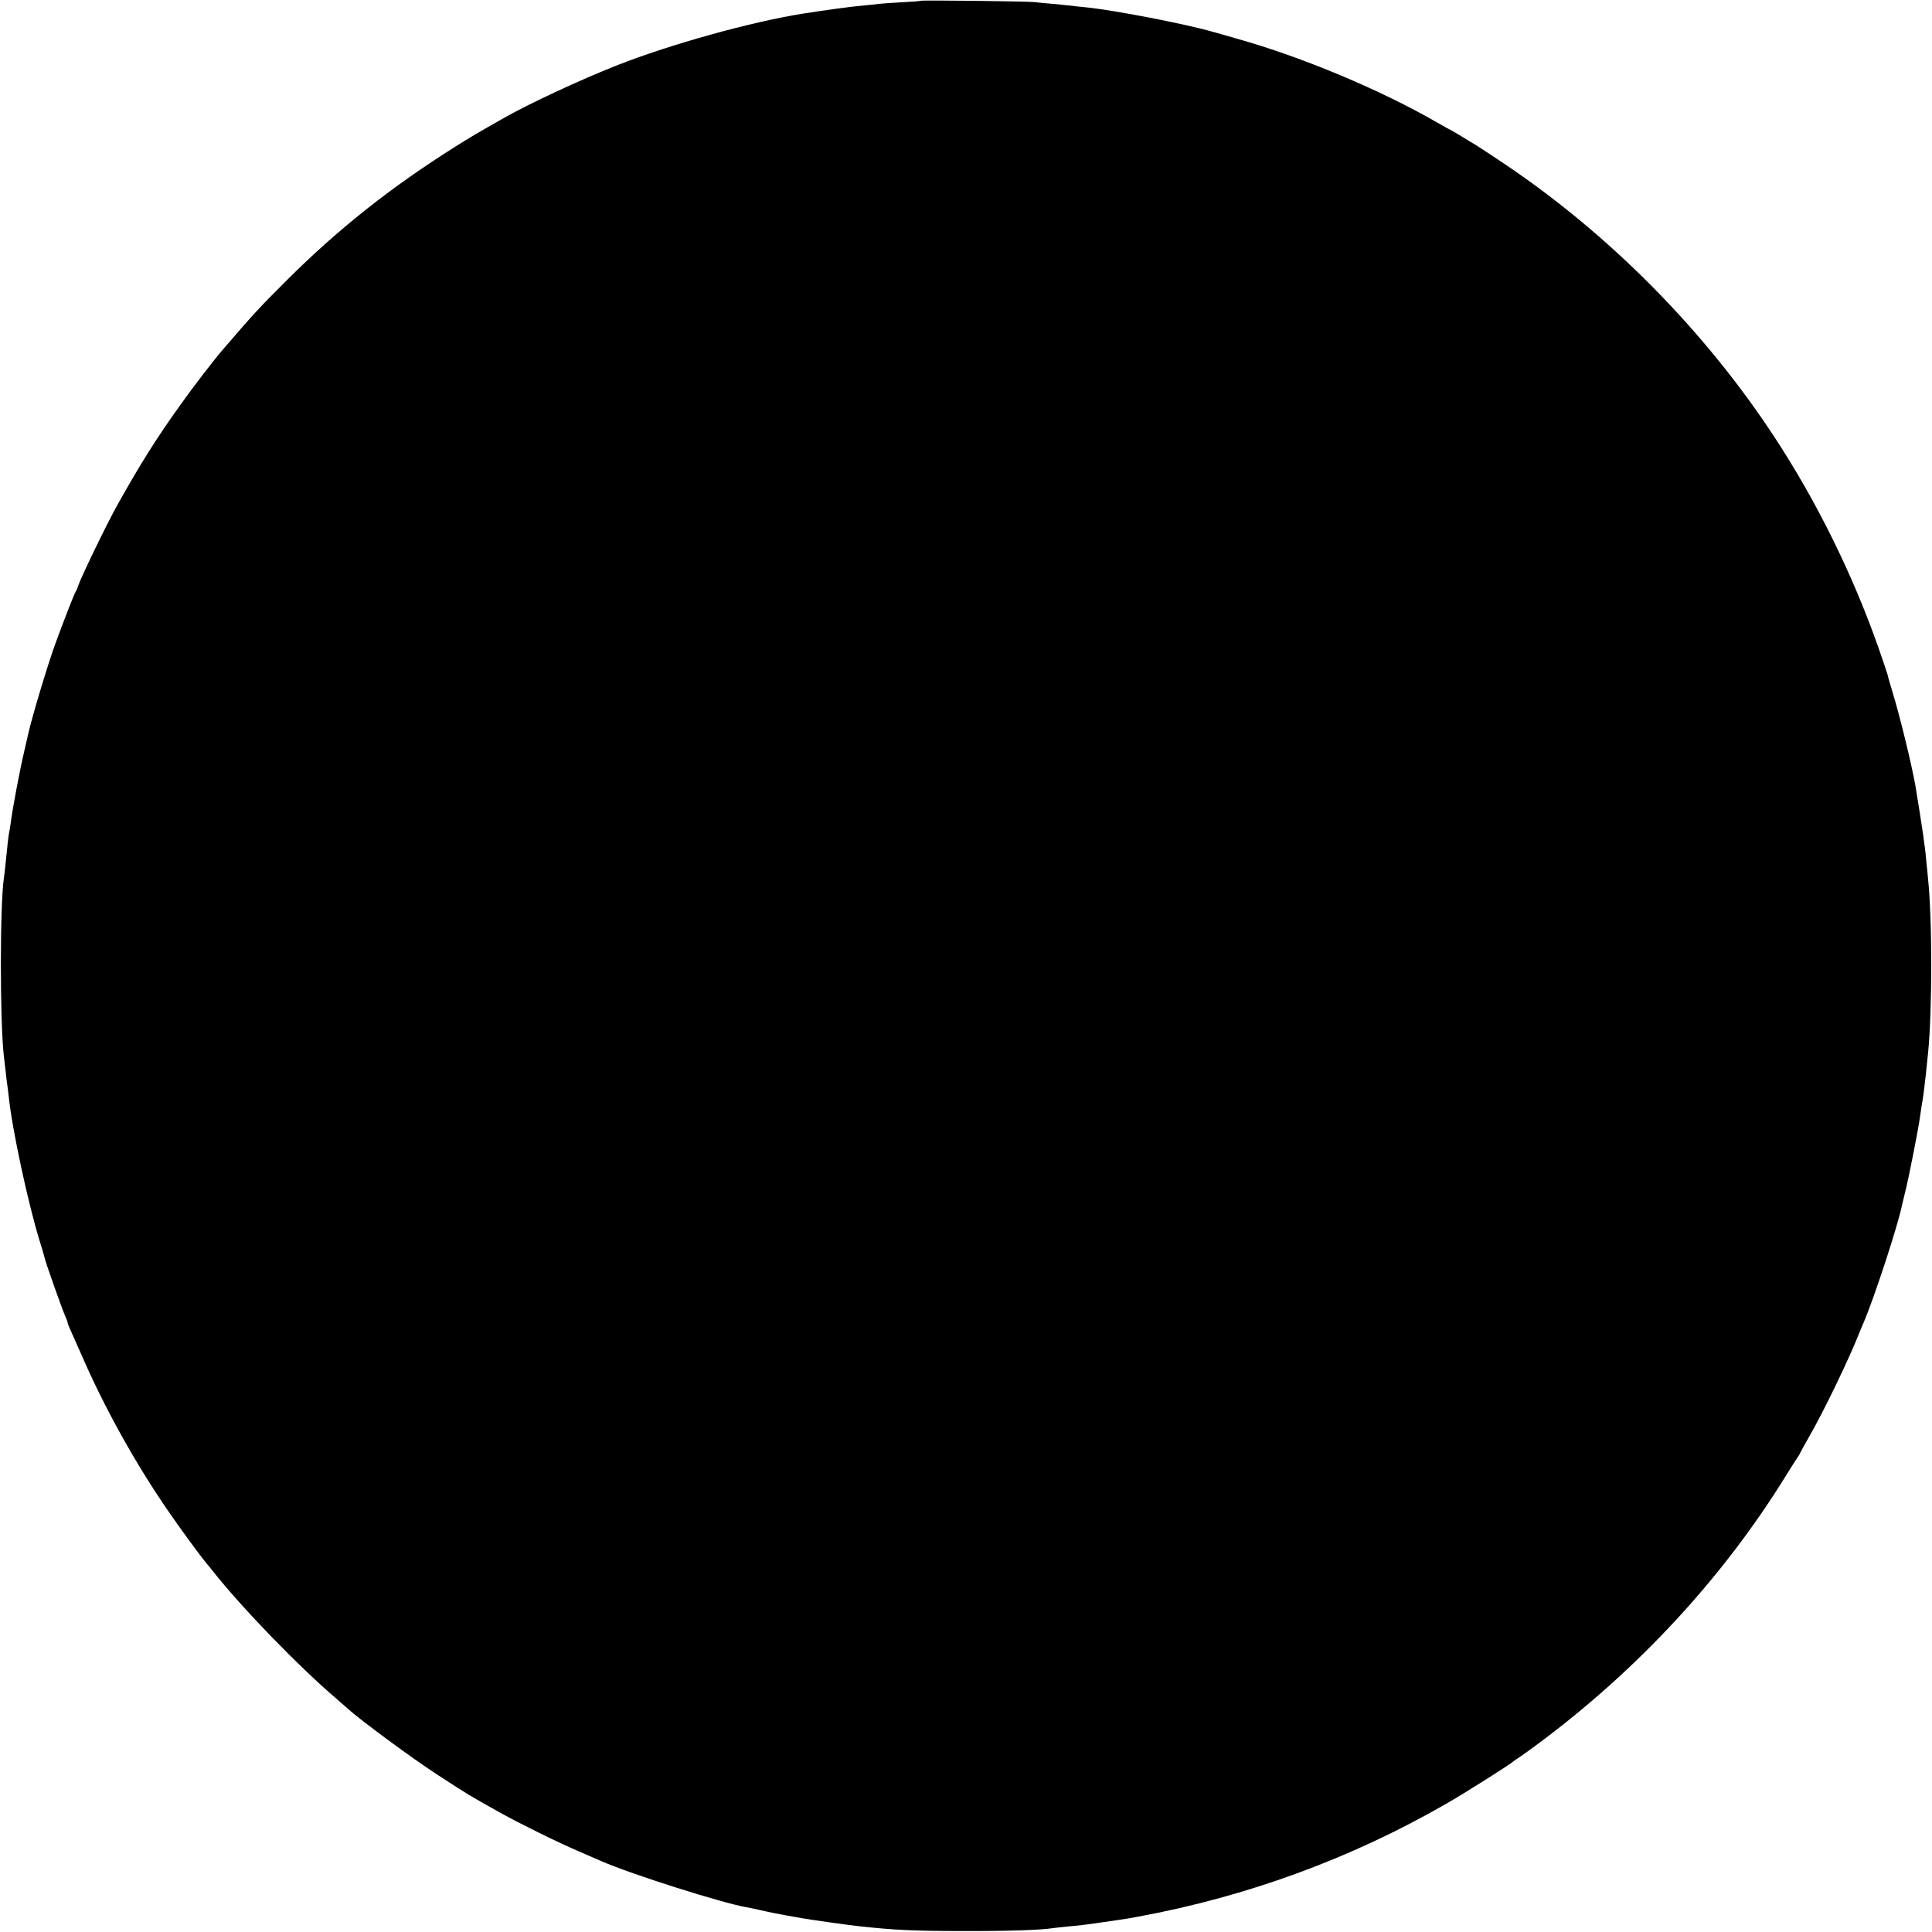 <?xml version="1.0" standalone="no"?>
<!DOCTYPE svg PUBLIC "-//W3C//DTD SVG 20010904//EN"
 "http://www.w3.org/TR/2001/REC-SVG-20010904/DTD/svg10.dtd">
<svg version="1.0" xmlns="http://www.w3.org/2000/svg"
 width="1200pt" height="1200pt" viewBox="0 0 1200 1200"
 preserveAspectRatio="xMidYMid meet">
<g transform="translate(0,1200) scale(0.1,-0.1)"
fill="#000000" stroke="none">
<path d="M5718 11995 c-2 -2 -53 -6 -114 -9 -62 -3 -127 -8 -145 -10 -19 -3
-61 -7 -94 -10 -79 -7 -227 -27 -380 -51 -320 -51 -817 -189 -1151 -320 -230
-91 -538 -234 -699 -325 -165 -93 -210 -120 -304 -179 -399 -251 -728 -511
-1046 -828 -181 -181 -200 -201 -404 -438 -51 -59 -179 -225 -257 -335 -150
-208 -255 -376 -394 -625 -68 -121 -229 -455 -245 -505 -4 -14 -11 -29 -15
-35 -8 -11 -72 -175 -124 -317 -48 -130 -149 -467 -171 -568 -2 -8 -12 -53
-23 -100 -28 -118 -74 -360 -86 -455 -3 -22 -7 -49 -10 -60 -4 -20 -11 -85
-22 -195 -3 -30 -7 -65 -9 -78 -26 -160 -26 -899 -1 -1112 2 -14 7 -56 11 -94
4 -38 9 -79 11 -90 2 -12 5 -41 8 -66 21 -203 120 -664 193 -900 15 -47 28
-93 30 -102 4 -24 111 -326 129 -365 8 -17 14 -34 14 -38 0 -4 6 -21 14 -38 8
-18 40 -90 72 -162 143 -330 338 -680 542 -975 71 -103 190 -266 231 -316 15
-17 33 -40 41 -50 183 -232 537 -597 774 -799 32 -28 63 -55 70 -61 69 -64
401 -309 551 -406 200 -130 192 -125 390 -236 122 -68 356 -184 490 -241 66
-29 129 -56 140 -61 188 -82 747 -259 900 -286 17 -3 58 -11 91 -19 72 -16 77
-18 259 -50 51 -9 297 -44 350 -49 218 -24 341 -30 645 -30 272 -1 487 6 560
18 14 2 59 7 100 11 41 3 118 12 170 20 52 8 114 17 138 20 24 3 78 12 120 20
674 124 1321 360 1912 700 116 66 405 249 420 265 3 3 19 14 35 24 17 11 73
51 125 90 617 460 1142 1028 1530 1656 29 47 61 97 71 112 11 15 19 29 19 31
0 2 23 44 51 93 93 160 252 489 319 659 4 11 15 36 23 55 65 149 216 609 242
740 2 8 10 42 18 75 21 80 83 396 92 465 4 30 9 64 11 75 9 44 20 130 39 320
27 264 27 837 0 1090 -1 17 -6 62 -10 100 -3 39 -8 81 -10 95 -2 14 -7 48 -10
75 -6 42 -37 241 -49 310 -25 137 -97 433 -141 575 -14 47 -28 94 -30 106 -3
11 -29 90 -59 175 -162 459 -386 912 -651 1314 -432 656 -1020 1250 -1672
1688 -76 51 -154 102 -173 114 -19 11 -61 37 -94 57 -32 20 -60 36 -61 36 -2
0 -41 22 -87 48 -349 202 -840 408 -1243 521 -60 18 -123 35 -140 40 -178 52
-629 139 -805 156 -30 3 -71 7 -90 10 -19 2 -69 7 -110 11 -41 3 -93 8 -115
11 -47 5 -702 13 -707 8z"/>
</g>
</svg>
